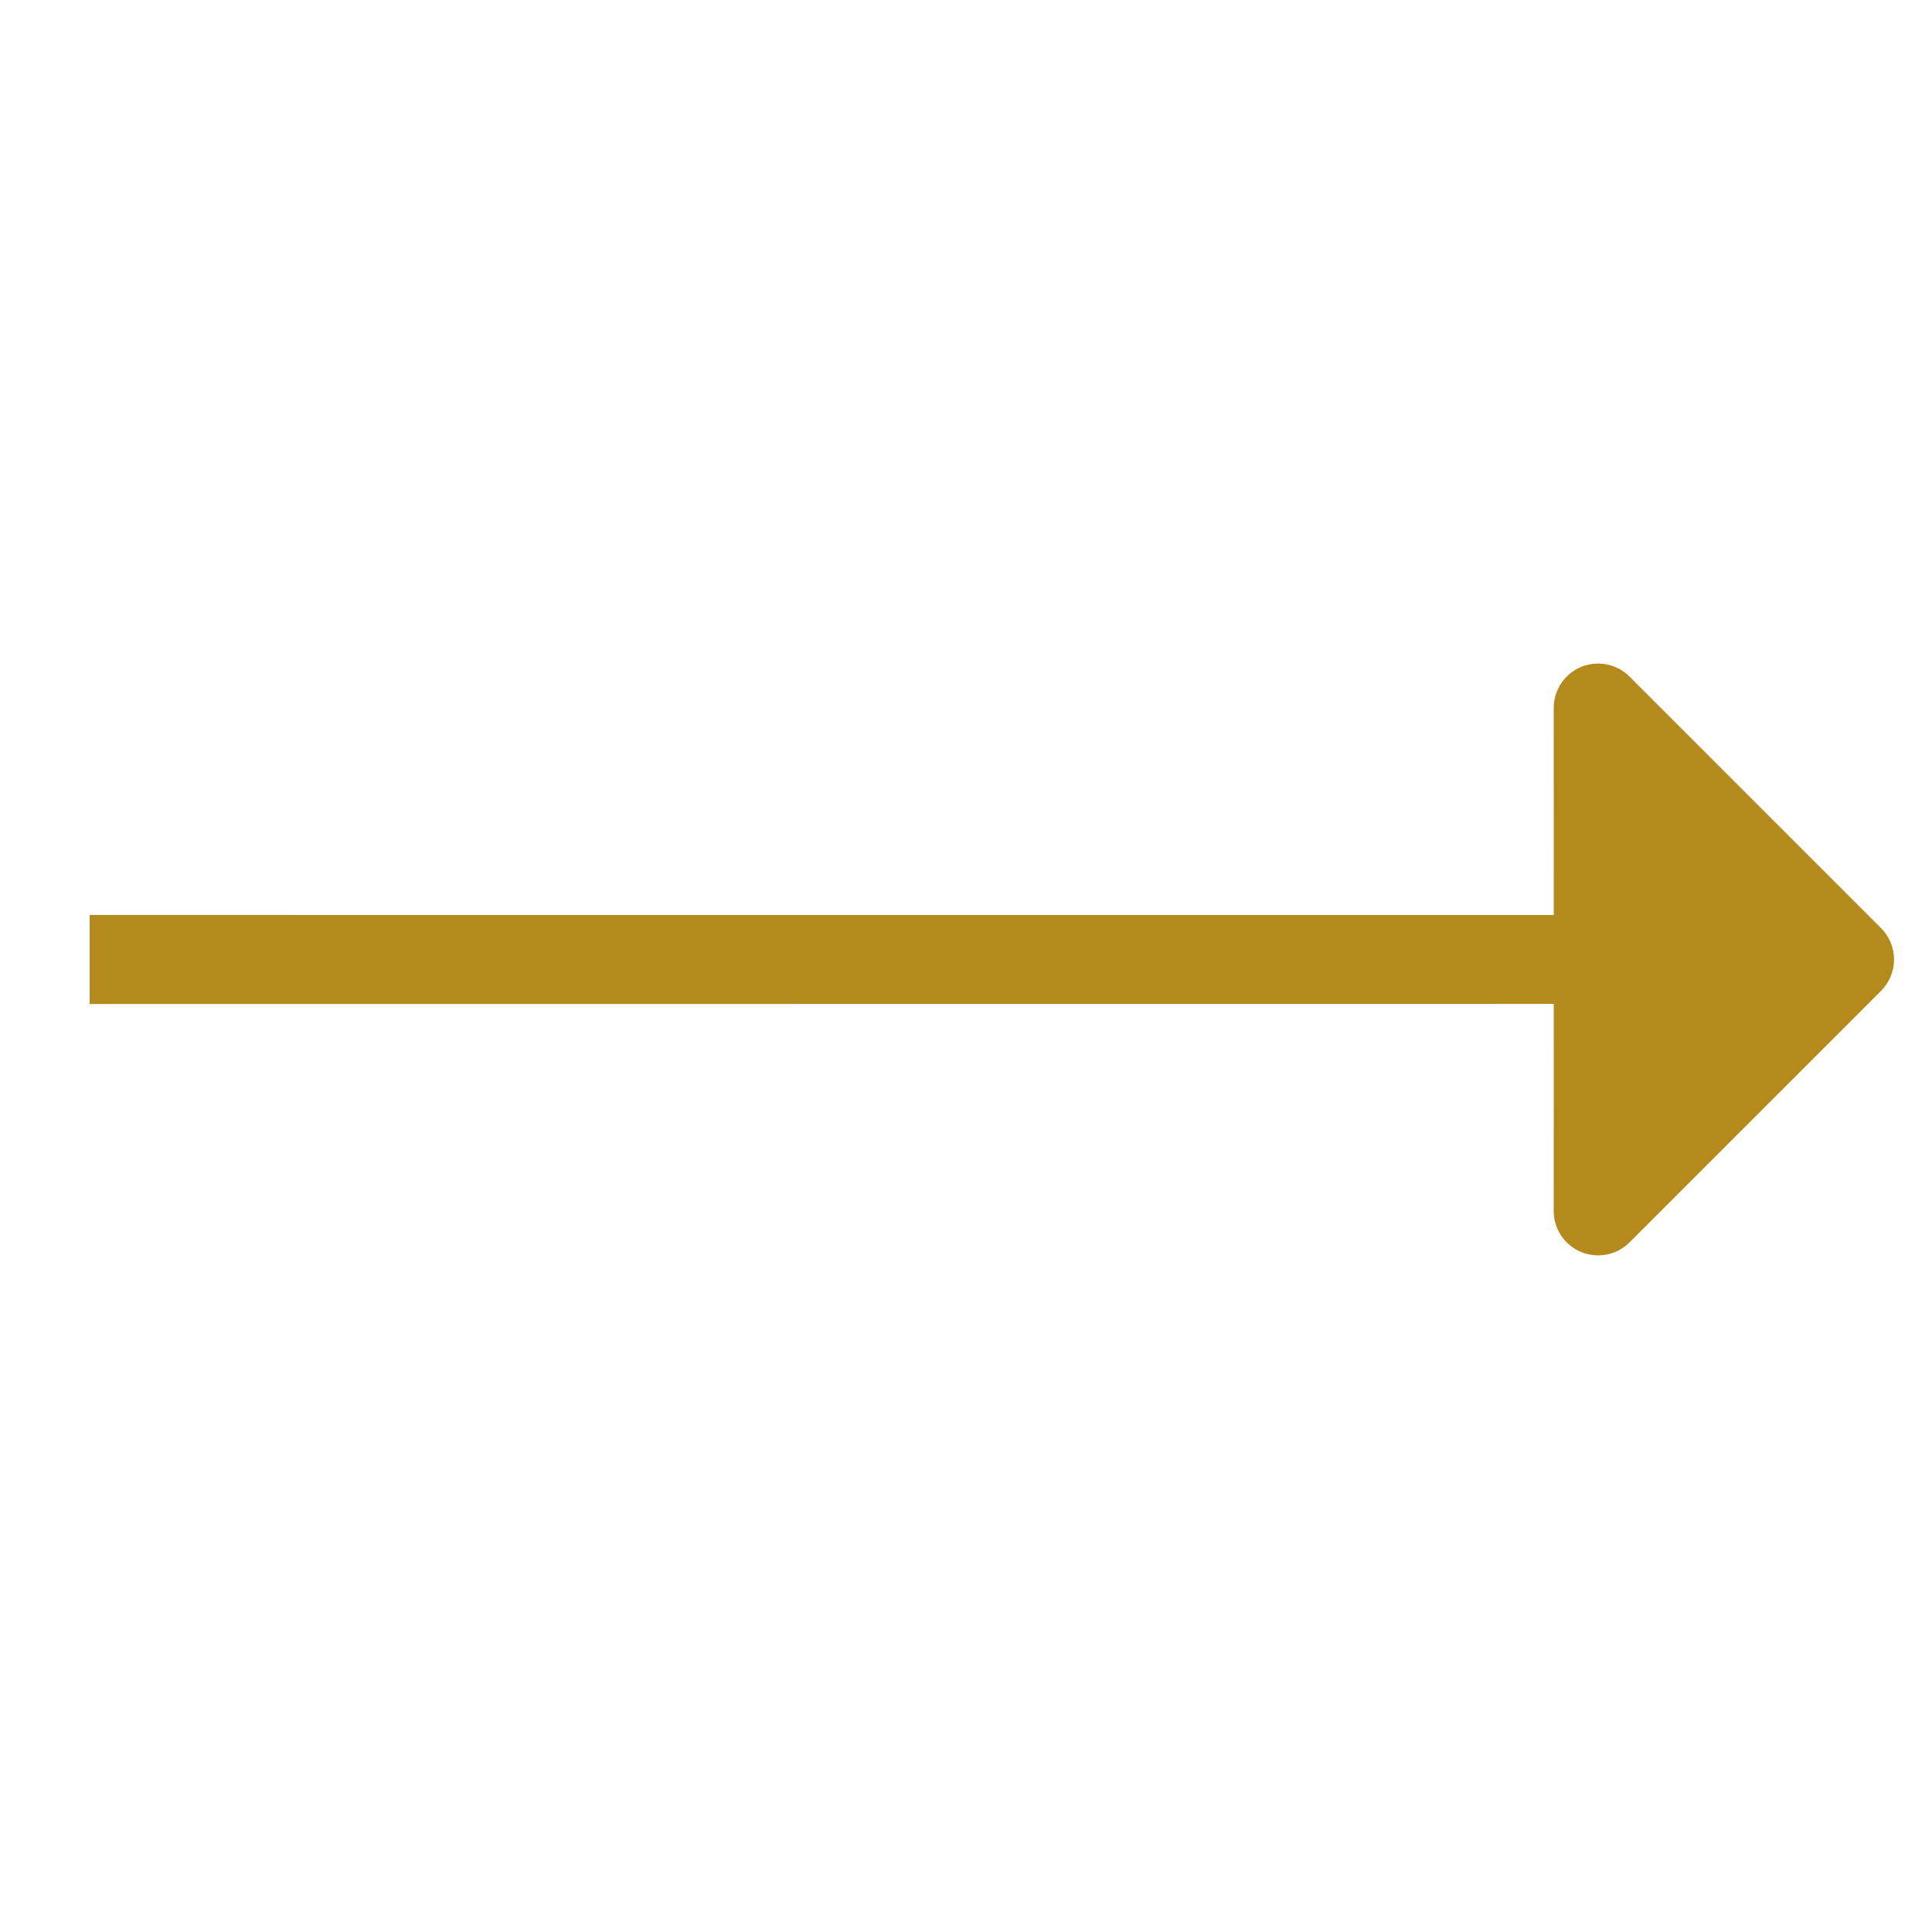 <?xml version="1.0" encoding="UTF-8"?>
<svg xmlns="http://www.w3.org/2000/svg" width="36" height="36" viewBox="0 0 36 36" fill="none">
  <g clip-path="url(#clip0_2_86)">
    <path d="M30.365 23.149L35.05 18.464C35.205 18.309 35.293 18.098 35.293 17.878C35.293 17.659 35.205 17.448 35.05 17.293L30.365 12.608C30.25 12.492 30.102 12.413 29.941 12.381C29.78 12.348 29.613 12.365 29.462 12.427C29.31 12.49 29.181 12.597 29.09 12.733C28.999 12.869 28.95 13.03 28.951 13.194L28.952 17.05L1.671 17.049L1.671 18.708L28.952 18.706L28.951 22.563C28.95 22.727 28.999 22.887 29.09 23.024C29.181 23.16 29.31 23.267 29.462 23.329C29.613 23.392 29.78 23.408 29.941 23.376C30.102 23.344 30.25 23.265 30.365 23.149Z" fill="#B58A1C"></path>
  </g>
  <defs>
    <clipPath id="clip0_2_86">
      <rect width="24.845" height="24.845" fill="white" transform="translate(35.636 17.878) rotate(135)"></rect>
    </clipPath>
  </defs>
</svg>
